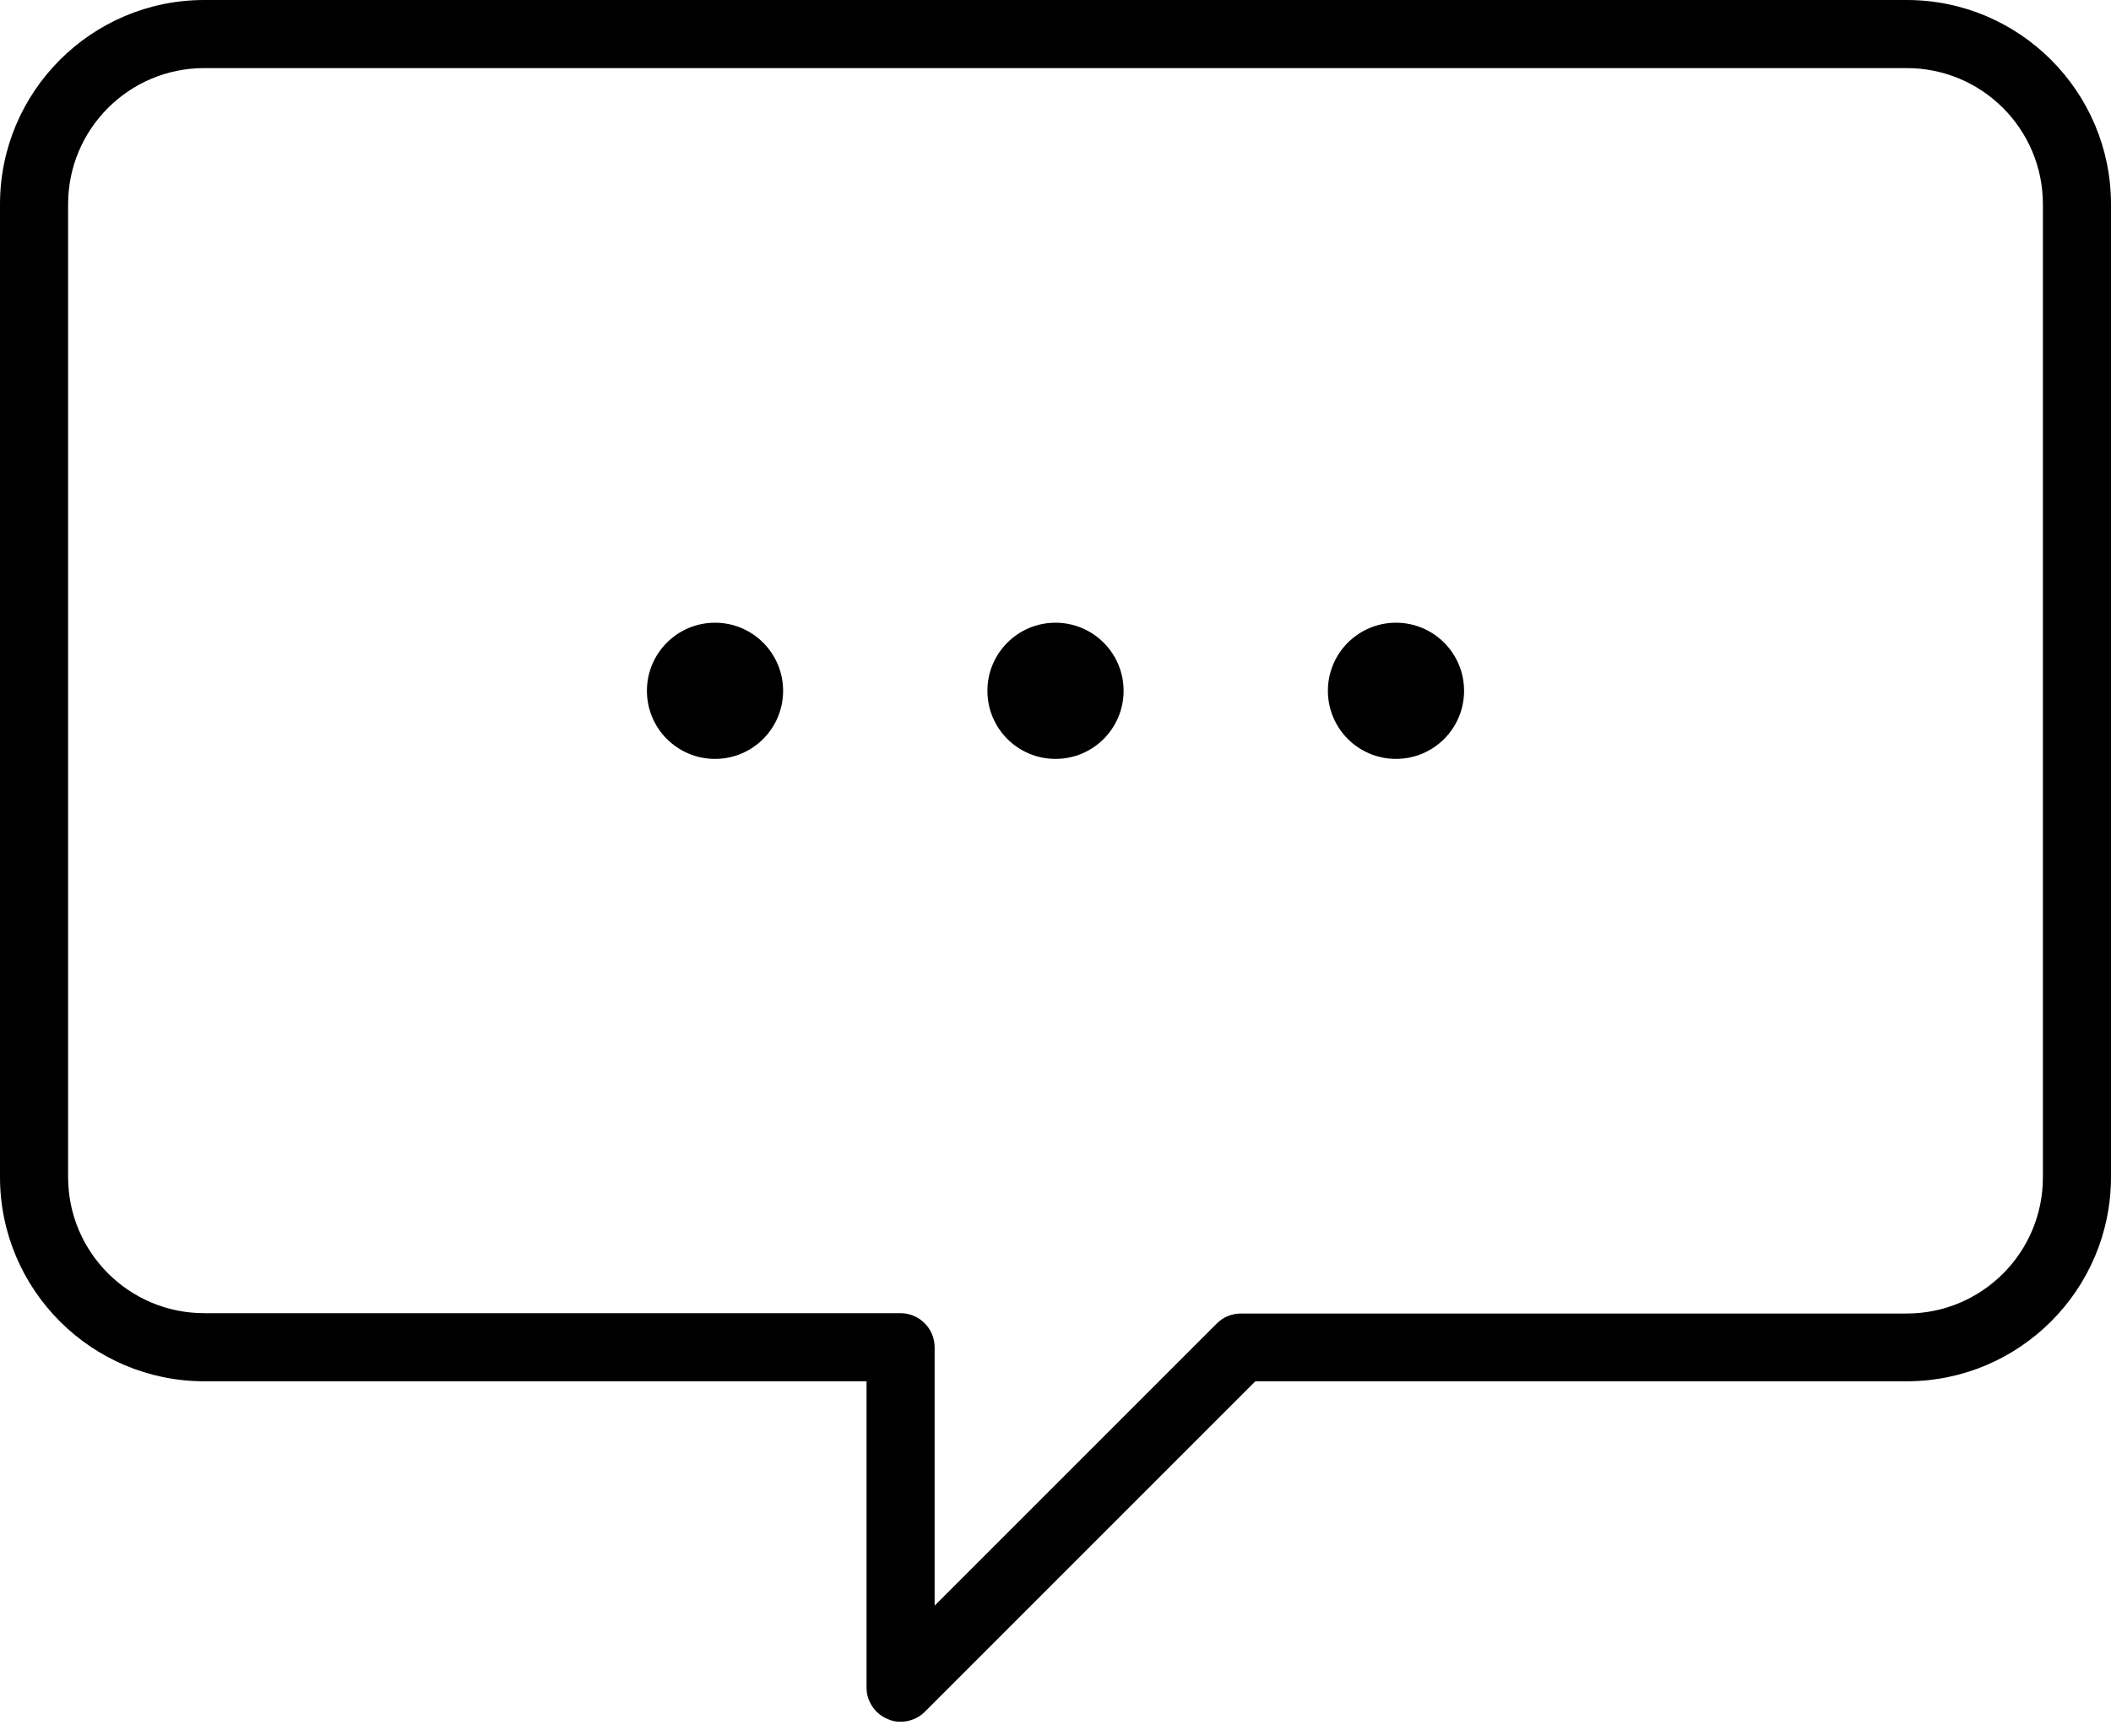 <svg width="62" height="51" viewBox="0 0 62 51" fill="none" xmlns="http://www.w3.org/2000/svg">
<path d="M26.45 50.57C26.32 50.57 26.19 50.55 26.07 50.49C25.7 50.34 25.45 49.97 25.45 49.57V40.57H6C2.69 40.57 0 37.88 0 34.57V6C0 2.69 2.69 0 6 0H56C59.31 0 62 2.69 62 6V34.57C62 37.88 59.31 40.57 56 40.57H36.87L27.16 50.28C26.97 50.47 26.71 50.57 26.45 50.57ZM6 2C3.79 2 2 3.79 2 6V34.57C2 36.78 3.79 38.57 6 38.57H26.45C27 38.57 27.45 39.02 27.45 39.57V47.16L35.74 38.87C35.93 38.68 36.18 38.58 36.45 38.58H56C58.21 38.58 60 36.79 60 34.58V6C60 3.79 58.21 2 56 2H6Z" fill="black"/>
<path d="M21 22.29C22.105 22.29 23 21.395 23 20.29C23 19.186 22.105 18.29 21 18.29C19.895 18.29 19 19.186 19 20.29C19 21.395 19.895 22.29 21 22.29Z" fill="black"/>
<path d="M31 22.29C32.105 22.29 33 21.395 33 20.29C33 19.186 32.105 18.29 31 18.29C29.895 18.29 29 19.186 29 20.29C29 21.395 29.895 22.29 31 22.29Z" fill="black"/>
<path d="M41 22.29C42.105 22.29 43 21.395 43 20.29C43 19.186 42.105 18.29 41 18.29C39.895 18.29 39 19.186 39 20.29C39 21.395 39.895 22.29 41 22.29Z" fill="black"/>
</svg>
